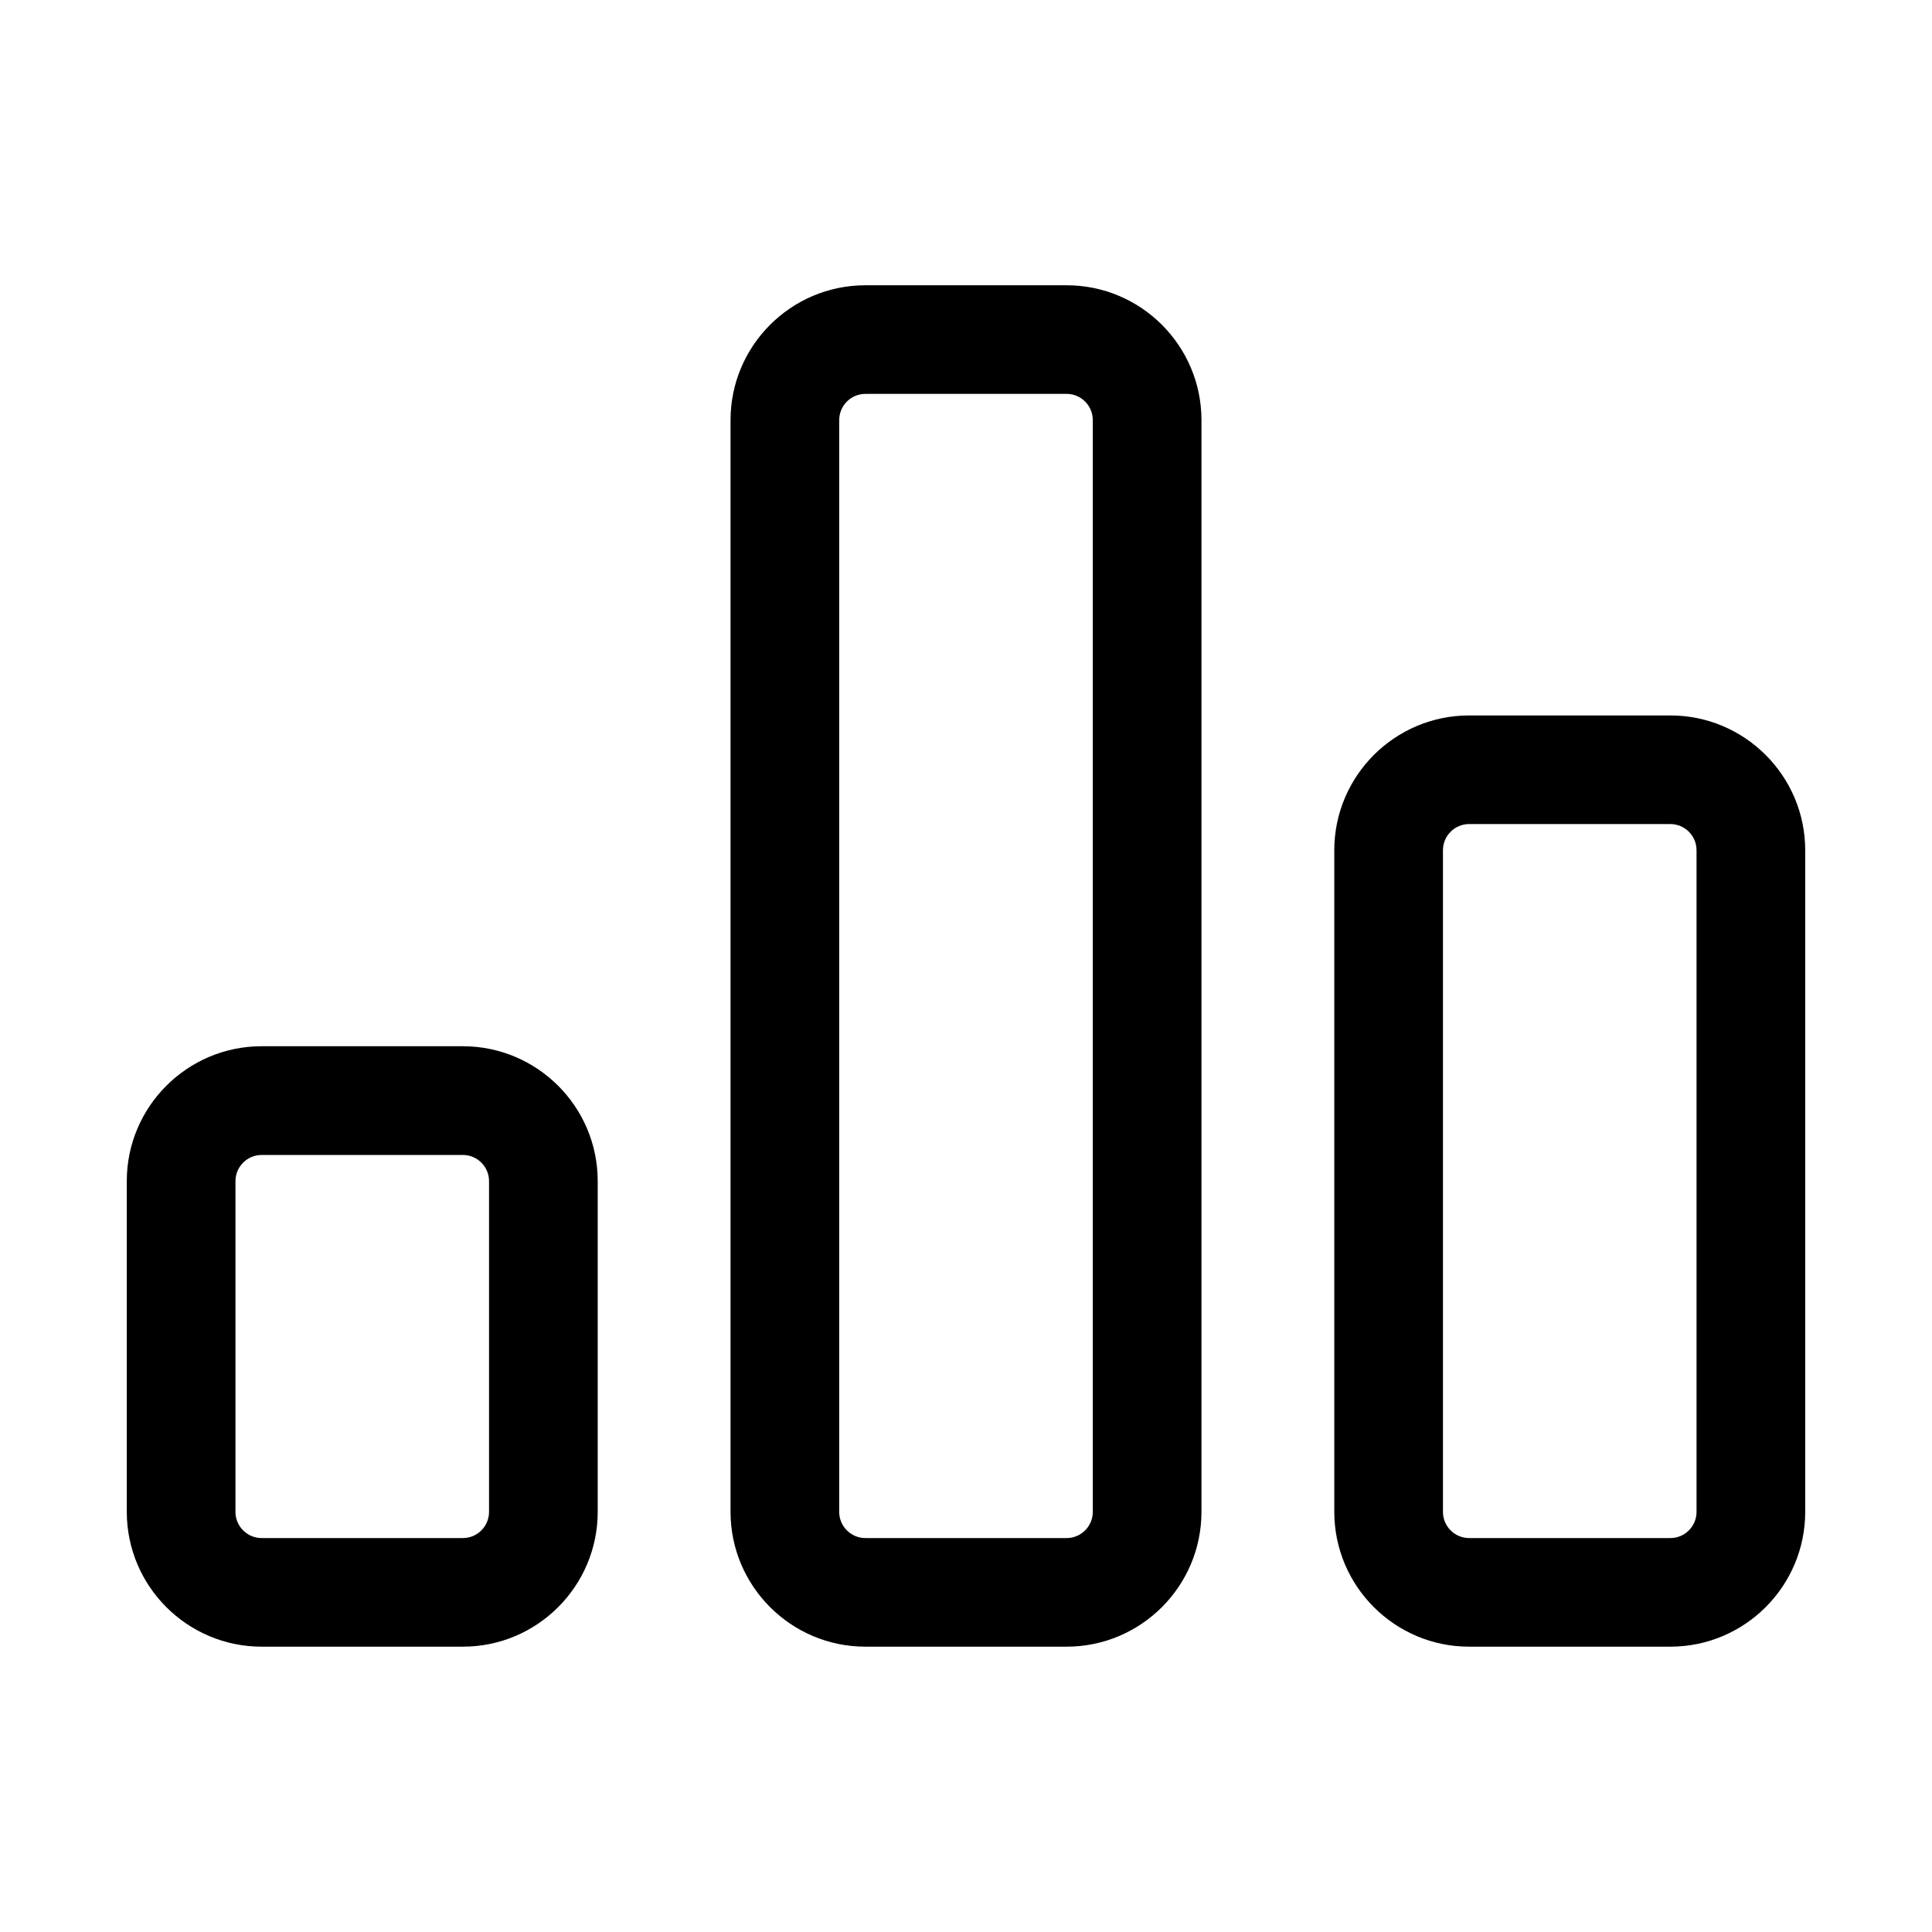 <svg enable-background="new 0 0 32 32" viewBox="0 0 32 32" xmlns="http://www.w3.org/2000/svg"><g id="Layer_1" display="none"/><g id="Layer_2"/><g id="Layer_3"/><g id="Layer_4"/><g id="Layer_5"/><g id="Layer_6"/><g id="Layer_7"/><g id="Layer_8"/><g id="Layer_9"/><g id="Layer_10"/><g id="Layer_11"/><g id="Layer_12"/><g id="Layer_13"/><g id="Layer_14"/><g id="Layer_15"><path d="m7.667 17.329h-3.334c-1.231 0-2.233 1.002-2.233 2.233v5.479c0 1.231 1.002 2.233 2.233 2.233h3.334c1.231 0 2.233-1.002 2.233-2.233v-5.479c0-1.231-1.002-2.233-2.233-2.233zm.433 7.713c0 .238-.194.433-.433.433h-3.334c-.238 0-.433-.194-.433-.433v-5.479c0-.238.194-.433.433-.433h3.334c.238 0 .433.194.433.433z"/><path d="m17.667 4.725h-3.334c-1.231 0-2.233 1.002-2.233 2.233v18.083c0 1.231 1.002 2.233 2.233 2.233h3.334c1.231 0 2.233-1.002 2.233-2.233v-18.083c0-1.231-1.002-2.233-2.233-2.233zm.433 20.317c0 .238-.194.433-.433.433h-3.334c-.238 0-.433-.194-.433-.433v-18.084c0-.239.194-.434.433-.434h3.334c.238 0 .433.194.433.434z"/><path d="m27.667 11.85h-3.334c-1.231 0-2.233 1.002-2.233 2.233v10.958c0 1.231 1.002 2.233 2.233 2.233h3.334c1.231 0 2.233-1.002 2.233-2.233v-10.958c0-1.231-1.002-2.233-2.233-2.233zm.433 13.192c0 .238-.194.433-.433.433h-3.334c-.238 0-.433-.194-.433-.433v-10.959c0-.239.194-.434.433-.434h3.334c.238 0 .433.194.433.434z"/></g><g id="Layer_16"/><g id="Layer_17"/><g id="Layer_18"/><g id="Layer_19"/><g id="Layer_20"/><g id="Layer_21"/><g id="Layer_22"/><g id="Layer_23"/><g id="Layer_24"/><g id="Layer_25"/><g id="Layer_26"/></svg>